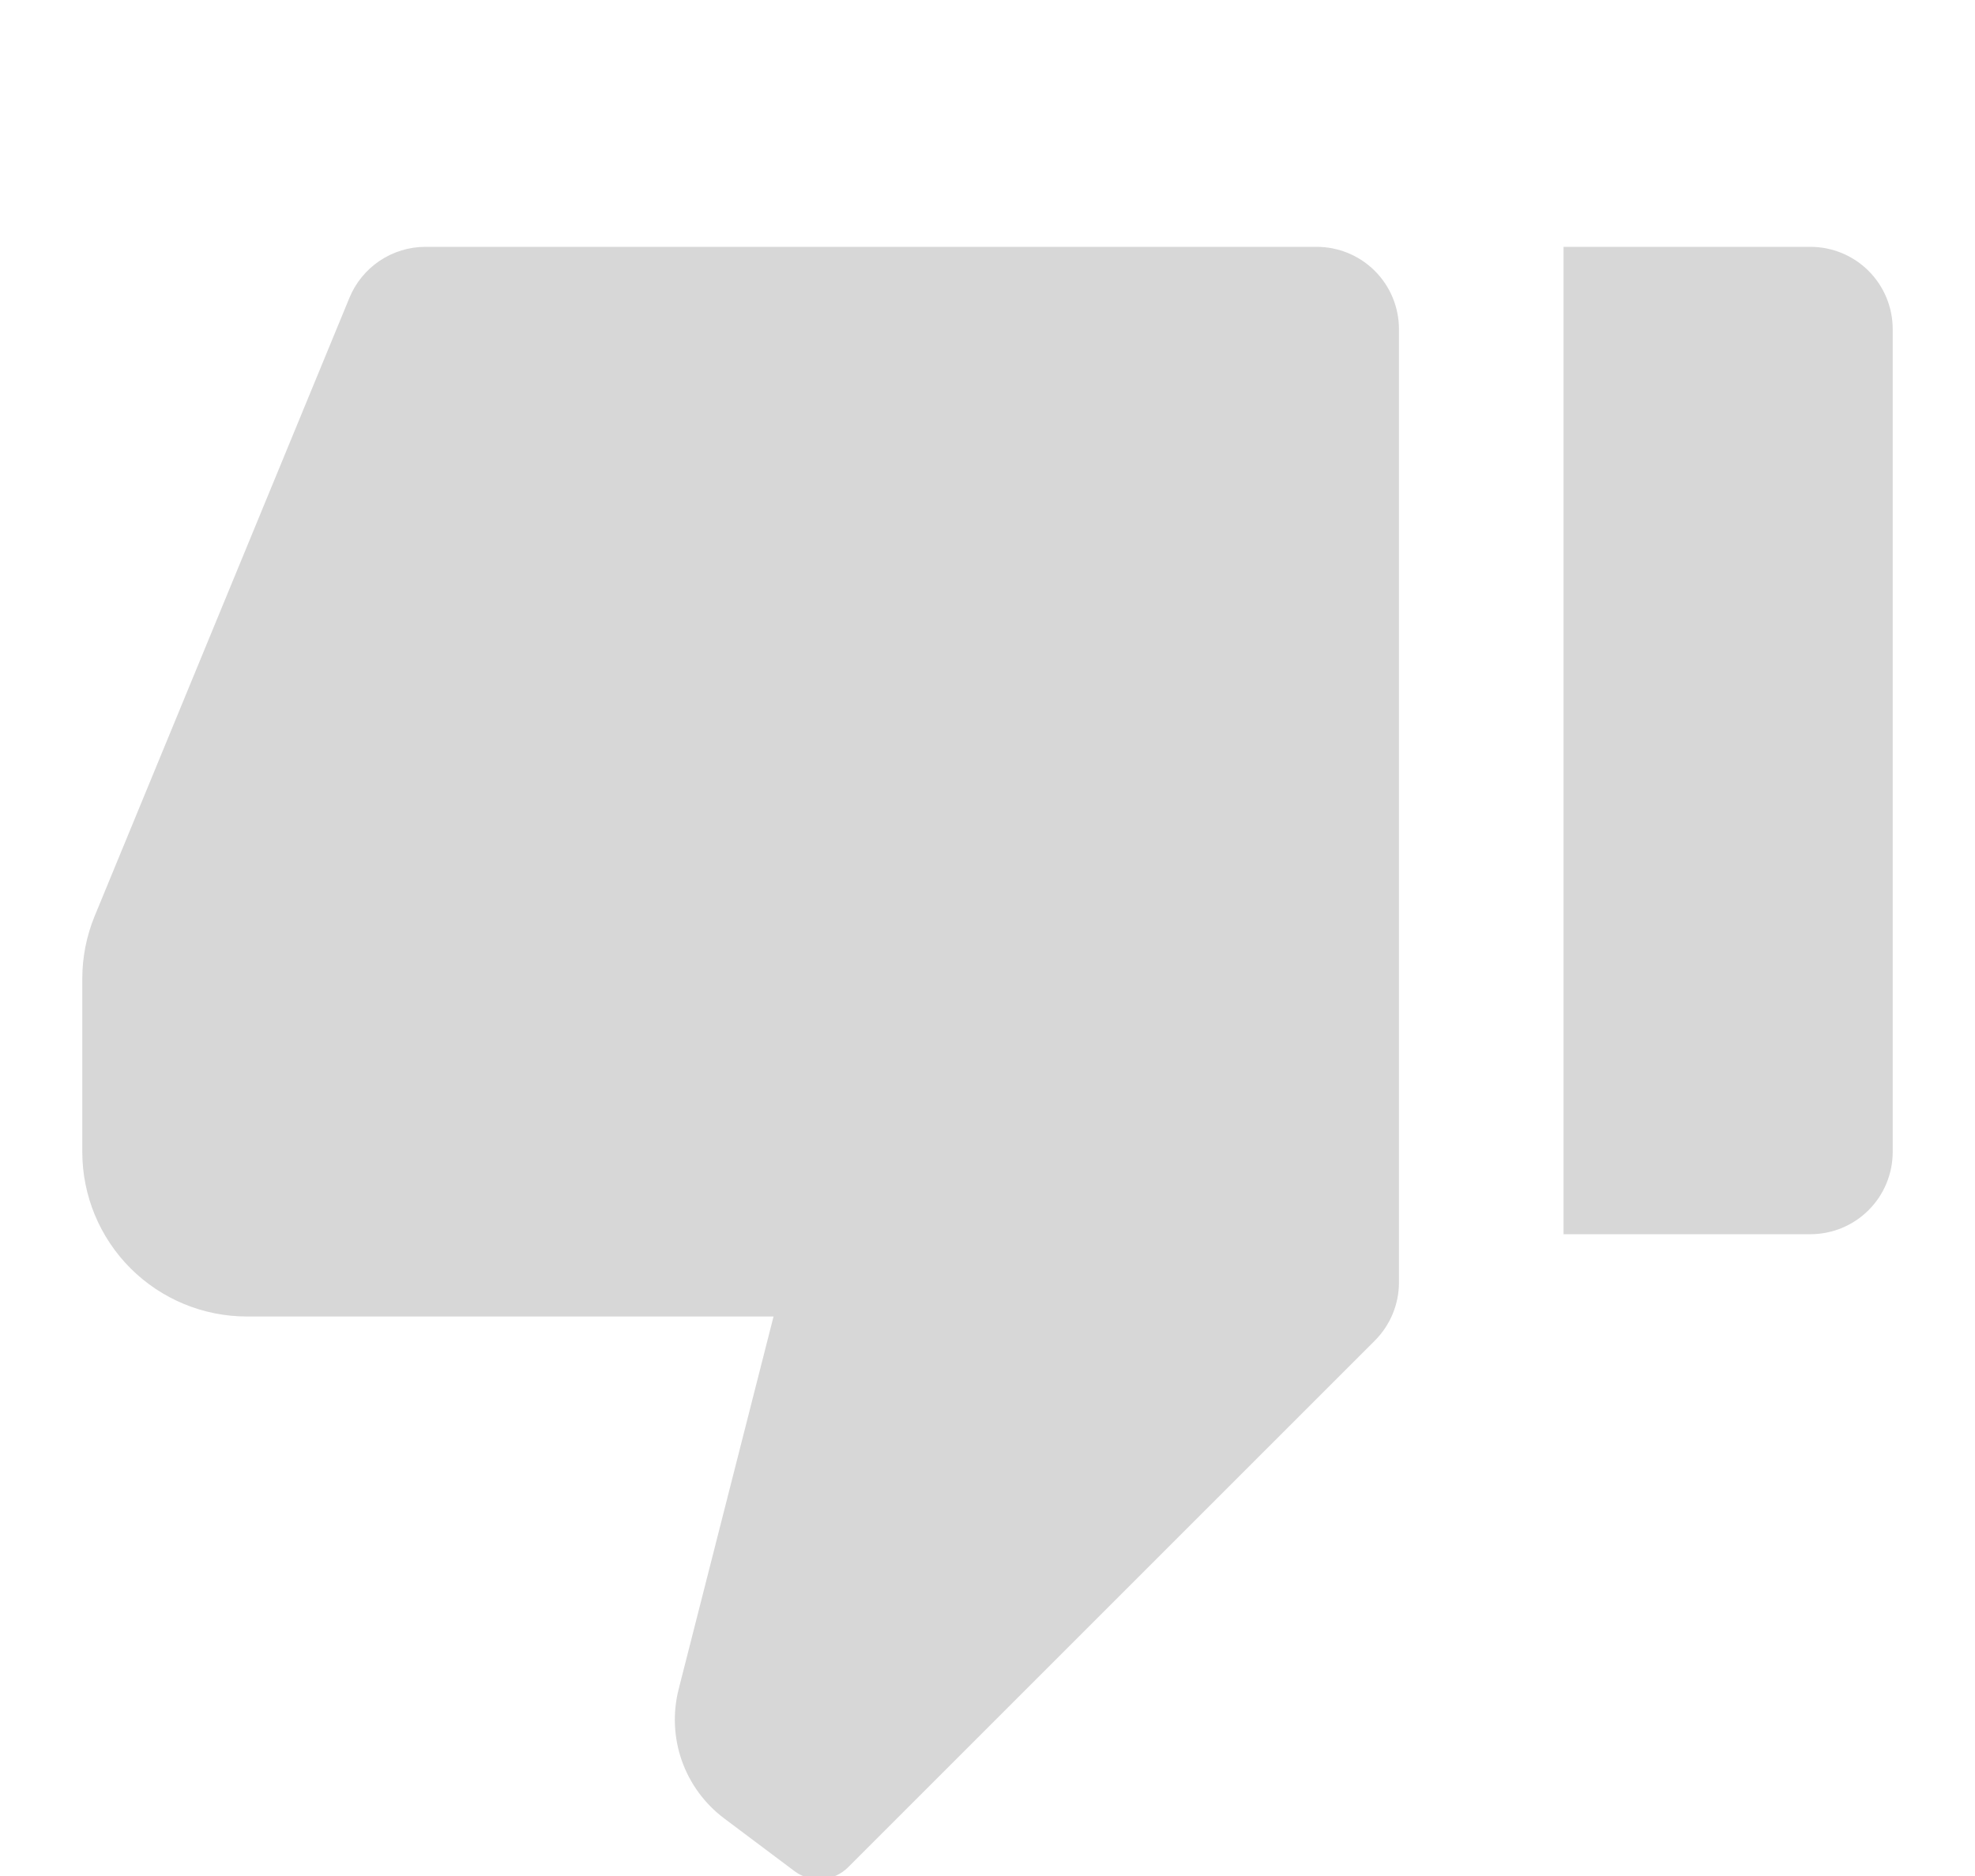 <svg width="60" height="57" viewBox="0 0 60 57" fill="none" xmlns="http://www.w3.org/2000/svg">
<g clip-path="url(#clip0_511_5420)">
<path d="M55 37.5H47.5V7.5H55C55.663 7.5 56.299 7.763 56.768 8.232C57.237 8.701 57.5 9.337 57.5 10V35C57.5 35.663 57.237 36.299 56.768 36.768C56.299 37.237 55.663 37.5 55 37.5ZM41.767 40.733L25.767 56.733C25.555 56.946 25.272 57.075 24.972 57.097C24.672 57.118 24.373 57.031 24.133 56.85L22 55.25C21.408 54.805 20.96 54.195 20.714 53.497C20.468 52.798 20.435 52.043 20.617 51.325L23.5 40H7.5C6.174 40 4.902 39.473 3.964 38.535C3.027 37.598 2.5 36.326 2.5 35V29.74C2.499 29.087 2.627 28.439 2.875 27.835L10.615 9.05C10.803 8.592 11.123 8.2 11.534 7.924C11.946 7.648 12.43 7.5 12.925 7.5H40C40.663 7.5 41.299 7.763 41.768 8.232C42.237 8.701 42.5 9.337 42.5 10V38.965C42.5 39.628 42.236 40.264 41.767 40.733Z" fill="#393939" fill-opacity="0.2"/>
</g>
<defs>
<clipPath id="clip0_511_5420">
<rect width="60" height="60" fill="white"/>
</clipPath>
</defs>
</svg>
